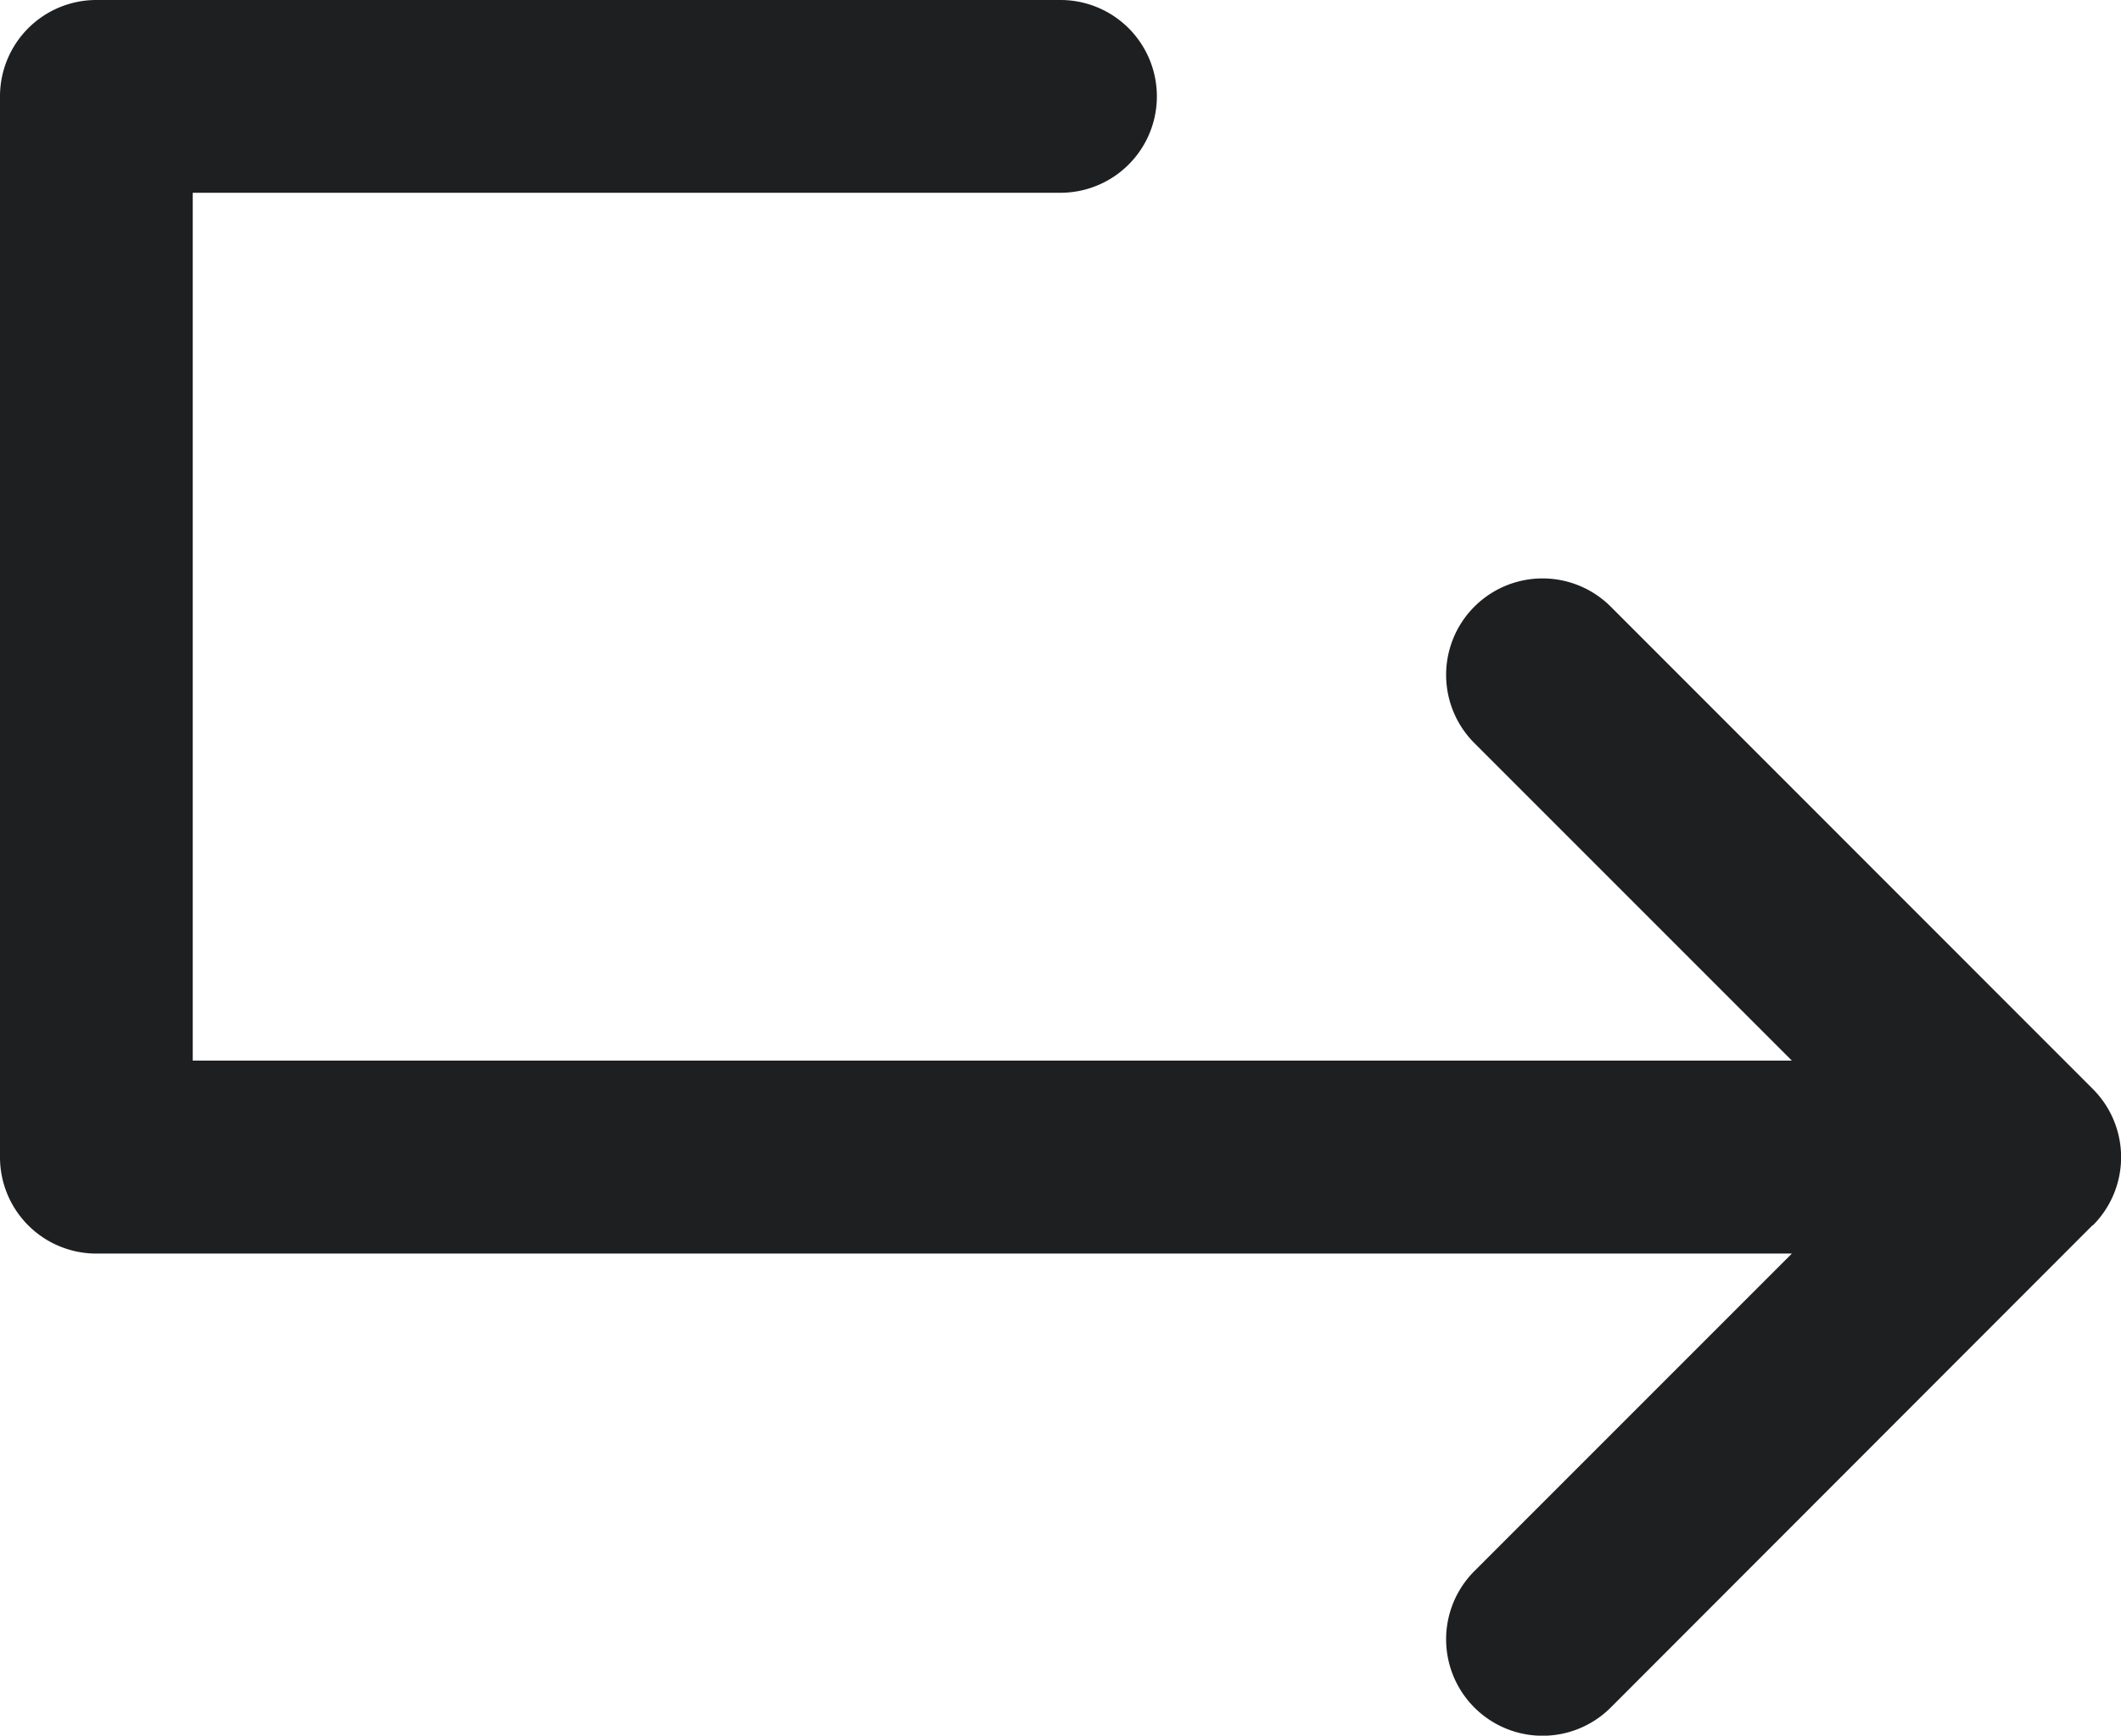 <svg xmlns="http://www.w3.org/2000/svg" width="10.388" height="8.5" viewBox="0 0 10.388 8.5">
  <path id="ic-btn-bk" d="M11.249,9,8.889,11.362a.472.472,0,1,1-.668-.668L9.776,9.139h-8.3A.472.472,0,0,1,1,8.666V3.472A.472.472,0,0,1,1.472,3H6.194a.472.472,0,0,1,0,.944H1.944v4.25H9.776L8.221,6.639a.472.472,0,1,1,.668-.668L11.25,8.333a.472.472,0,0,1,0,.668Z" transform="translate(-1 -3)" fill="#1e1f21"/>
</svg>
